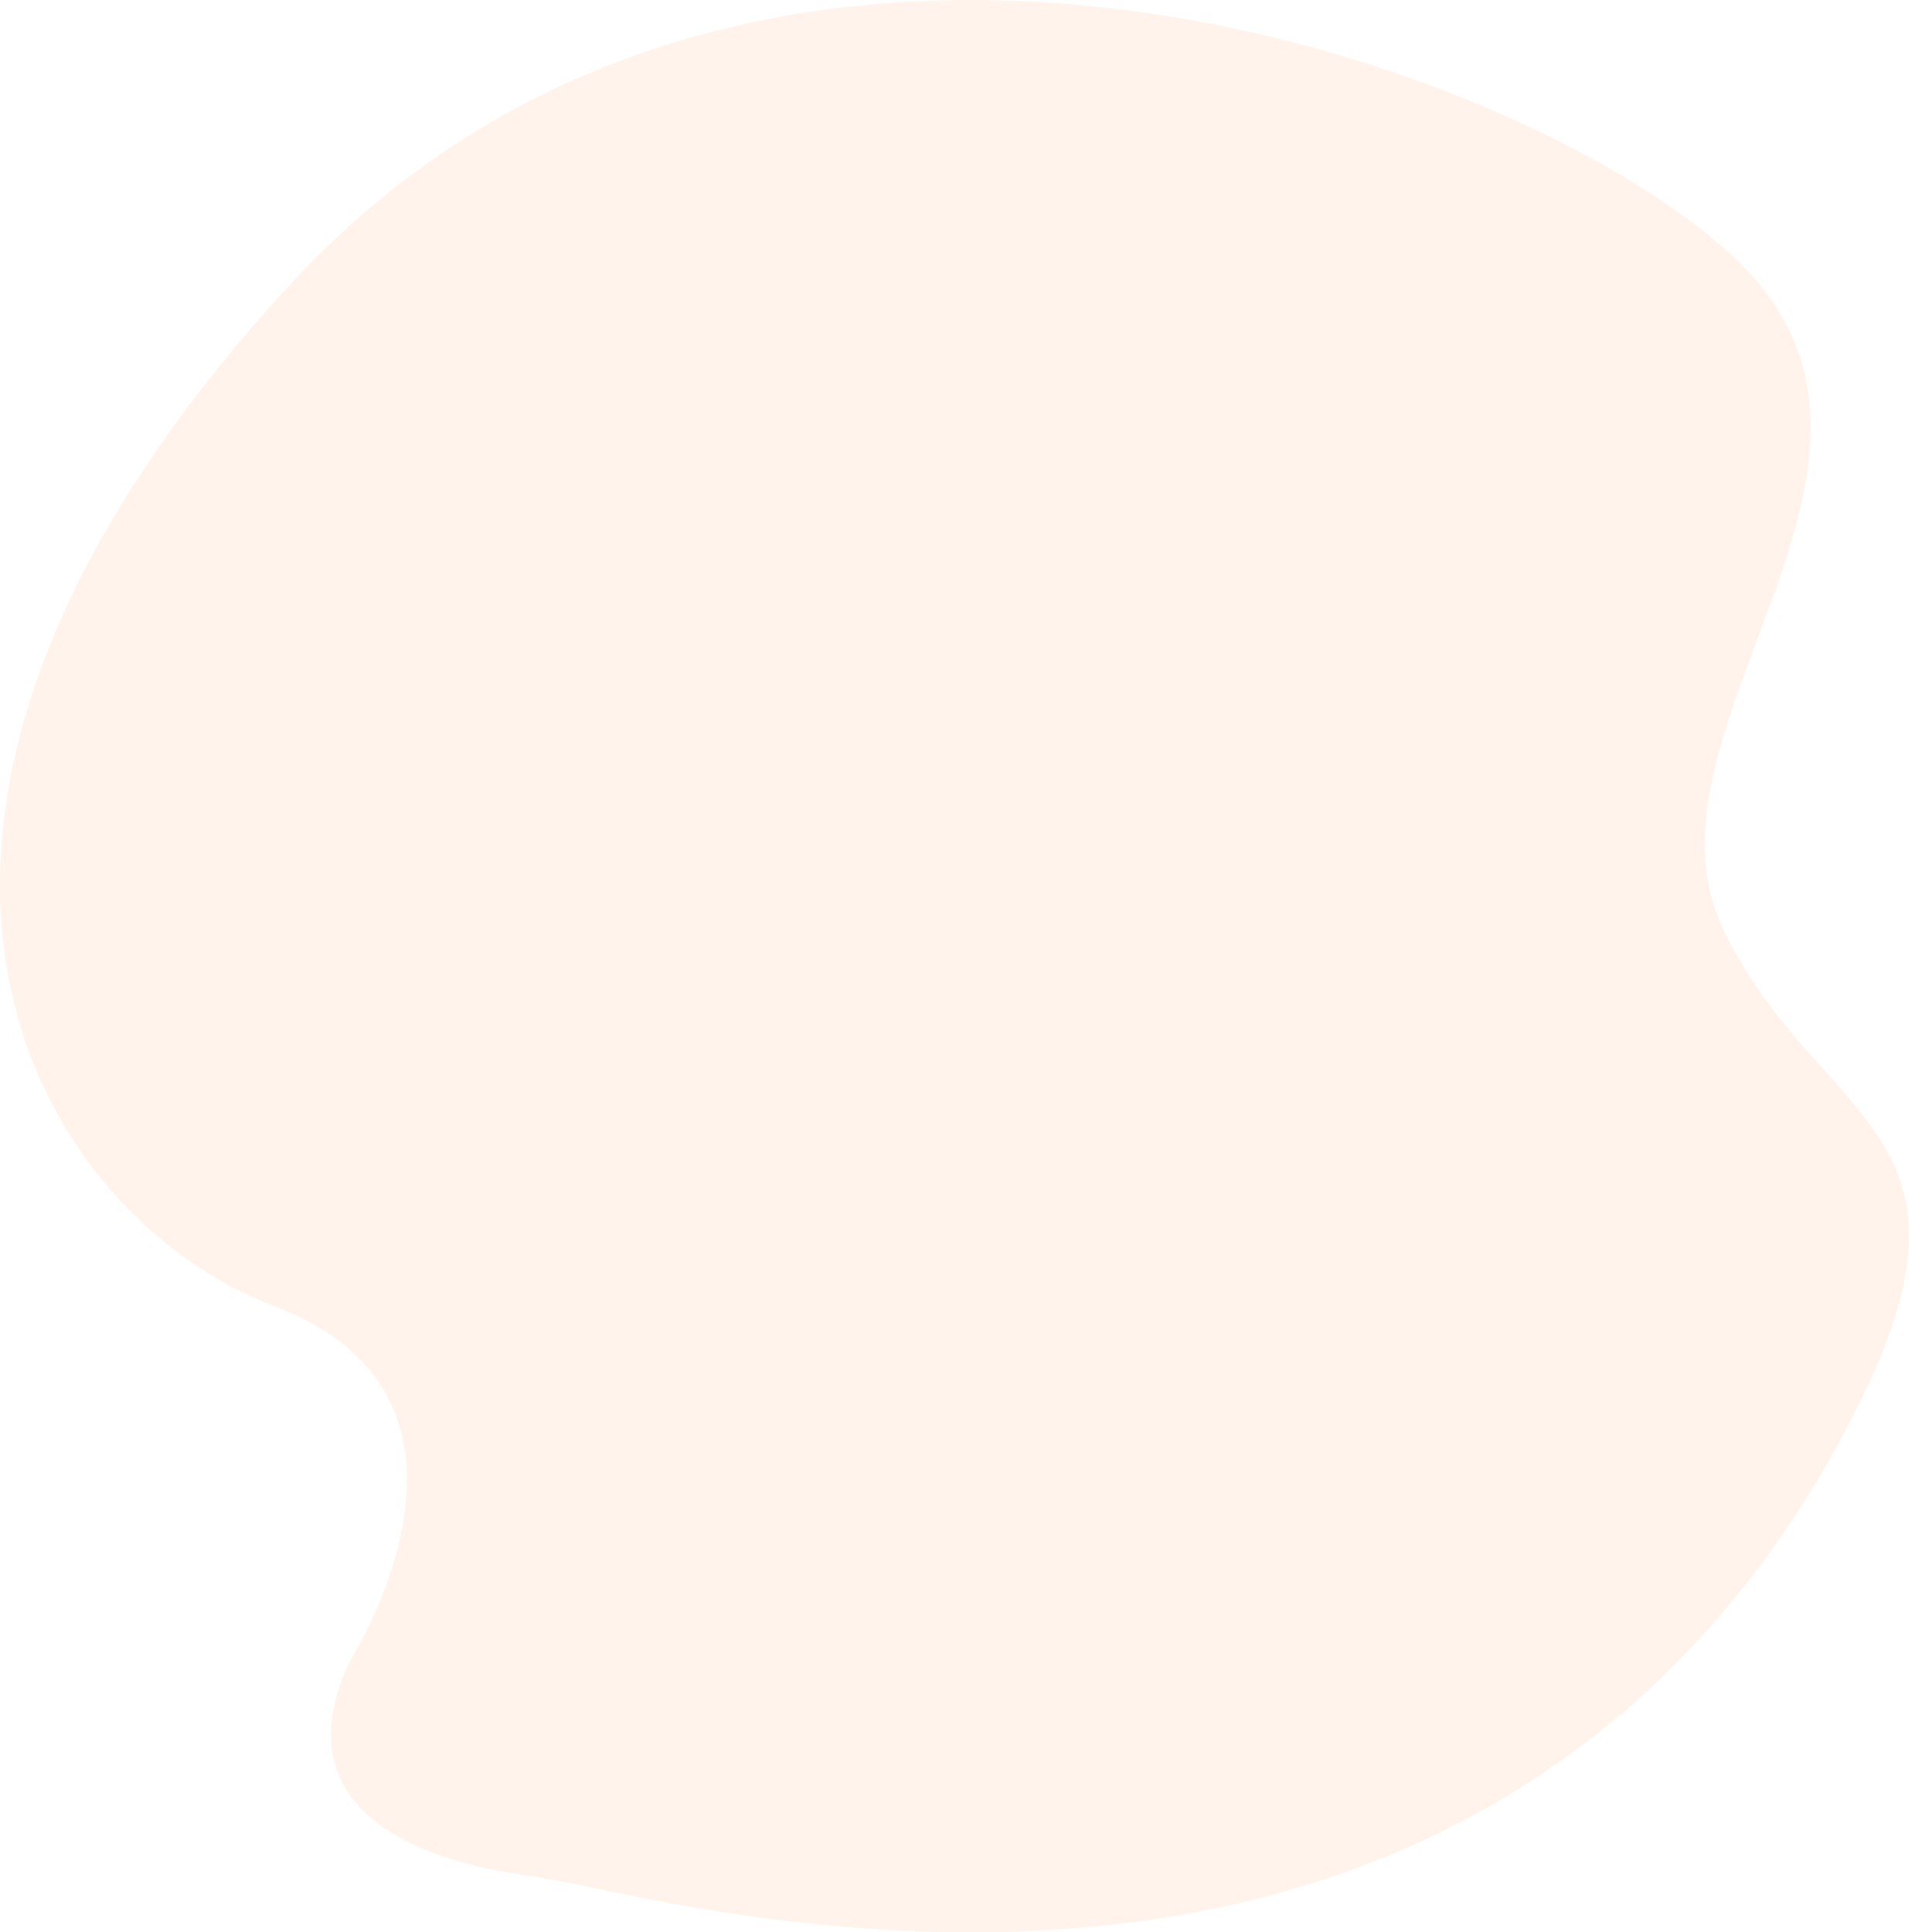 <svg width="659" height="667" viewBox="0 0 659 667" fill="none" xmlns="http://www.w3.org/2000/svg">
<path opacity="0.2" d="M658.186 437.414C656.476 449.29 651.961 463.279 643.759 480.421C601.189 569.336 490.02 713.403 208.36 652.371C198.14 650.161 187.863 648.297 177.528 646.721C152.766 642.935 99.957 629.003 117.88 580.136C119.09 576.849 120.646 573.717 122.395 570.681C131.808 554.405 169.978 479.421 94.924 450.981C10.476 418.985 -70.111 283.239 100.034 98.356C270.198 -86.526 560.598 33.404 610.487 102.065C653.498 161.233 587.204 232.623 588.549 293.213C588.741 302.072 590.393 310.719 594.062 319.04C594.389 319.828 594.753 320.615 595.138 321.403C621.091 374.614 665.562 386.355 658.186 437.414Z" fill="#FFC49C"/>
</svg>
